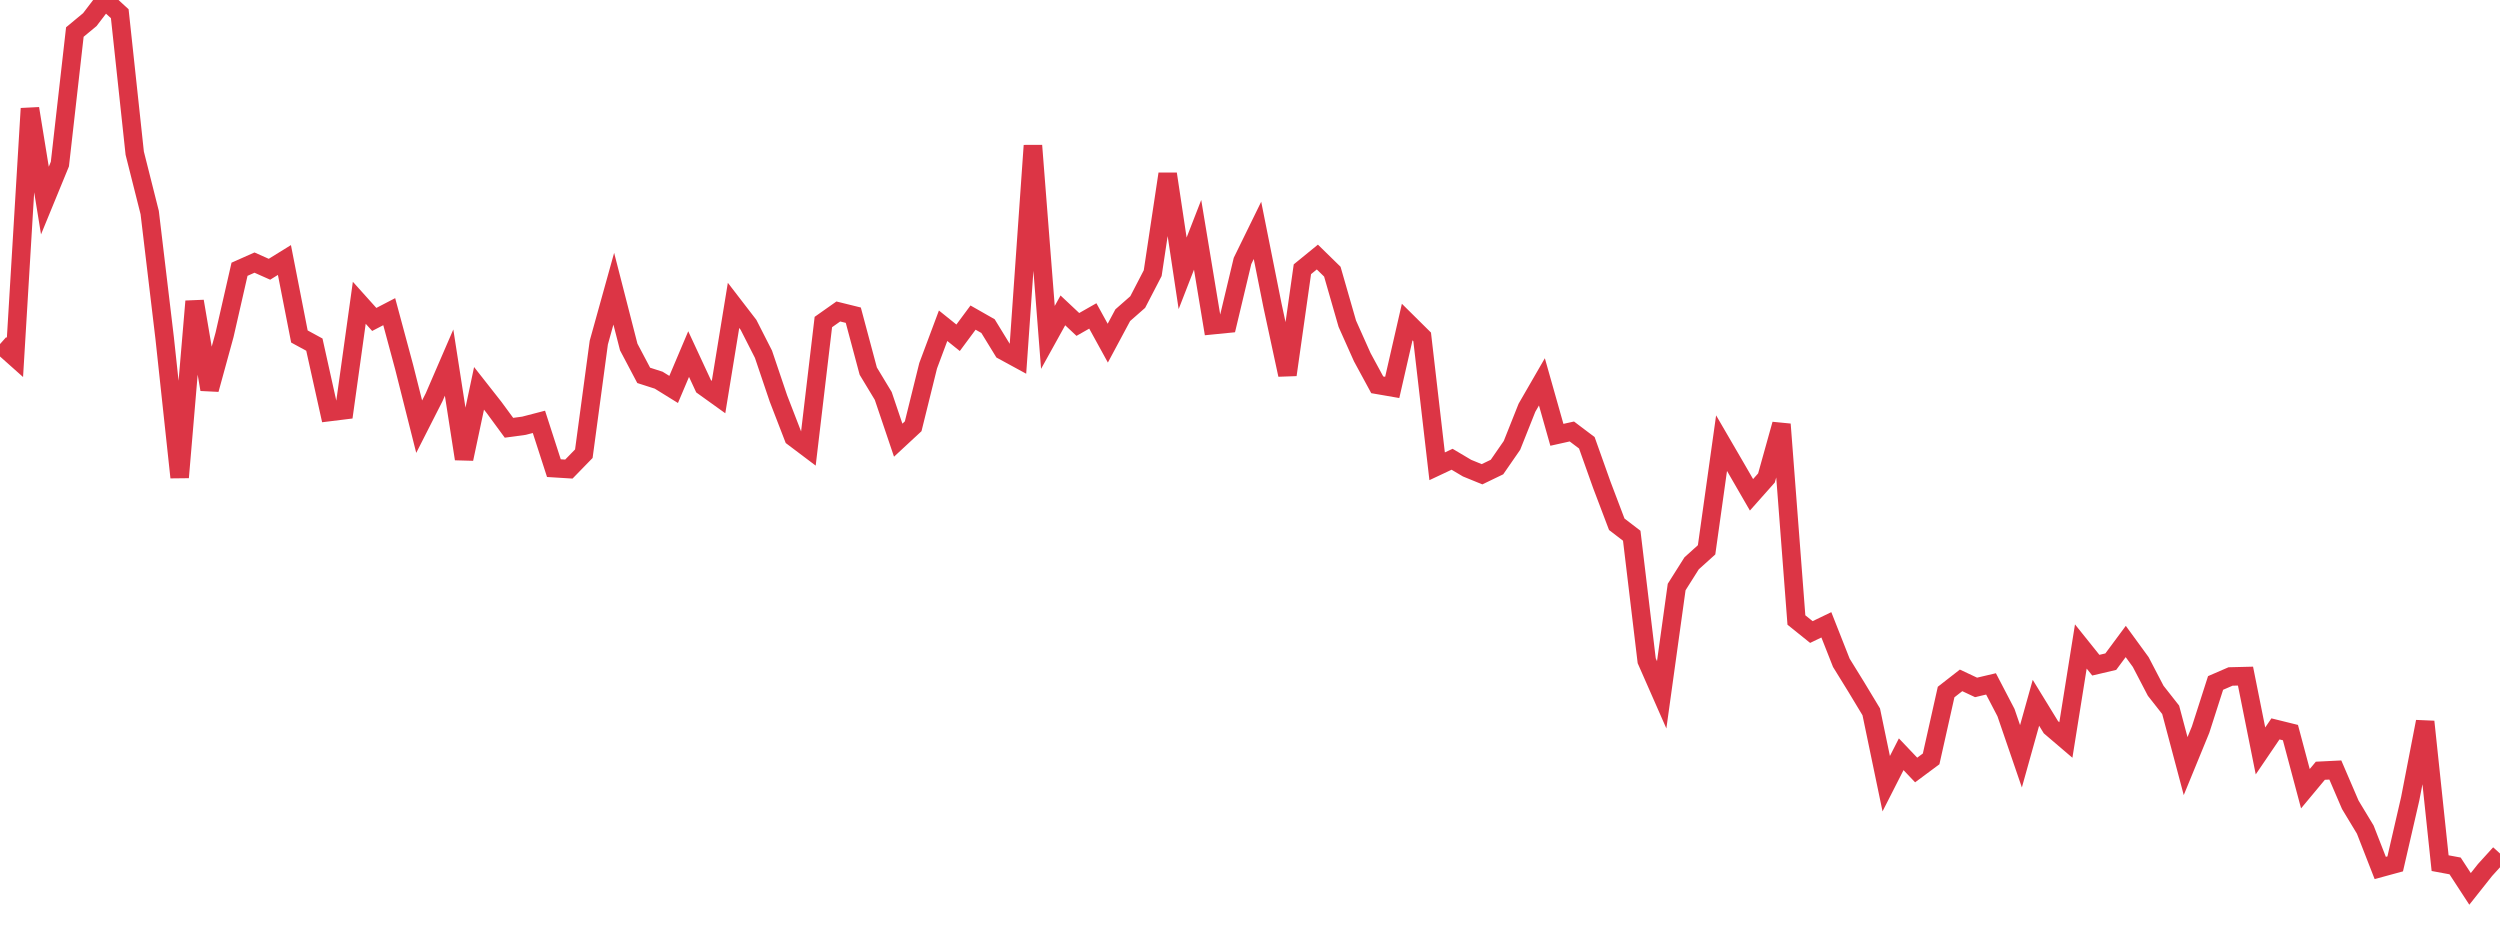 <?xml version="1.0" standalone="no"?>
<!DOCTYPE svg PUBLIC "-//W3C//DTD SVG 1.1//EN" "http://www.w3.org/Graphics/SVG/1.1/DTD/svg11.dtd">
<svg width="135" height="50" viewBox="0 0 135 50" preserveAspectRatio="none" class="sparkline" xmlns="http://www.w3.org/2000/svg"
xmlns:xlink="http://www.w3.org/1999/xlink"><path  class="sparkline--line" d="M 0 18.58 L 0 18.58 L 0.808 19.3 L 1.617 5.86 L 2.425 10.83 L 3.234 8.86 L 4.042 1.73 L 4.85 1.06 L 5.659 0 L 6.467 0.74 L 7.275 8.27 L 8.084 11.48 L 8.892 18.26 L 9.701 25.78 L 10.509 16.27 L 11.317 21.03 L 12.126 18.08 L 12.934 14.54 L 13.743 14.18 L 14.551 14.54 L 15.359 14.04 L 16.168 18.17 L 16.976 18.61 L 17.784 22.25 L 18.593 22.15 L 19.401 16.35 L 20.21 17.25 L 21.018 16.83 L 21.826 19.83 L 22.635 23.04 L 23.443 21.45 L 24.251 19.58 L 25.06 24.78 L 25.868 20.97 L 26.677 22 L 27.485 23.1 L 28.293 22.99 L 29.102 22.78 L 29.91 25.28 L 30.719 25.33 L 31.527 24.5 L 32.335 18.5 L 33.144 15.59 L 33.952 18.74 L 34.76 20.27 L 35.569 20.53 L 36.377 21.03 L 37.186 19.12 L 37.994 20.86 L 38.802 21.44 L 39.611 16.49 L 40.419 17.54 L 41.228 19.13 L 42.036 21.52 L 42.844 23.61 L 43.653 24.22 L 44.461 17.39 L 45.269 16.82 L 46.078 17.02 L 46.886 20.04 L 47.695 21.38 L 48.503 23.77 L 49.311 23.02 L 50.12 19.75 L 50.928 17.59 L 51.737 18.24 L 52.545 17.15 L 53.353 17.61 L 54.162 18.93 L 54.97 19.37 L 55.778 7.86 L 56.587 18.22 L 57.395 16.76 L 58.204 17.52 L 59.012 17.06 L 59.82 18.53 L 60.629 17.02 L 61.437 16.31 L 62.246 14.75 L 63.054 9.39 L 63.862 14.76 L 64.671 12.68 L 65.479 17.56 L 66.287 17.48 L 67.096 14.09 L 67.904 12.44 L 68.713 16.49 L 69.521 20.24 L 70.329 14.54 L 71.138 13.88 L 71.946 14.67 L 72.754 17.48 L 73.563 19.29 L 74.371 20.78 L 75.18 20.92 L 75.988 17.39 L 76.796 18.19 L 77.605 25.18 L 78.413 24.8 L 79.222 25.28 L 80.03 25.61 L 80.838 25.22 L 81.647 24.05 L 82.455 22.02 L 83.263 20.62 L 84.072 23.48 L 84.88 23.3 L 85.689 23.91 L 86.497 26.18 L 87.305 28.31 L 88.114 28.93 L 88.922 35.68 L 89.731 37.52 L 90.539 31.7 L 91.347 30.42 L 92.156 29.69 L 92.964 23.93 L 93.772 25.32 L 94.581 26.72 L 95.389 25.81 L 96.198 22.91 L 97.006 33.48 L 97.814 34.13 L 98.623 33.74 L 99.431 35.79 L 100.24 37.1 L 101.048 38.44 L 101.856 42.32 L 102.665 40.73 L 103.473 41.58 L 104.281 40.98 L 105.09 37.37 L 105.898 36.74 L 106.707 37.12 L 107.515 36.93 L 108.323 38.48 L 109.132 40.84 L 109.94 37.95 L 110.749 39.27 L 111.557 39.96 L 112.365 34.91 L 113.174 35.92 L 113.982 35.73 L 114.79 34.64 L 115.599 35.75 L 116.407 37.3 L 117.216 38.33 L 118.024 41.37 L 118.832 39.4 L 119.641 36.88 L 120.449 36.53 L 121.257 36.51 L 122.066 40.55 L 122.874 39.36 L 123.683 39.56 L 124.491 42.59 L 125.299 41.62 L 126.108 41.58 L 126.916 43.46 L 127.725 44.8 L 128.533 46.87 L 129.341 46.65 L 130.15 43.14 L 130.958 38.97 L 131.766 46.61 L 132.575 46.76 L 133.383 48 L 134.192 46.98 L 135 46.09" fill="none" stroke-width="1" stroke="#dc3545"></path></svg>